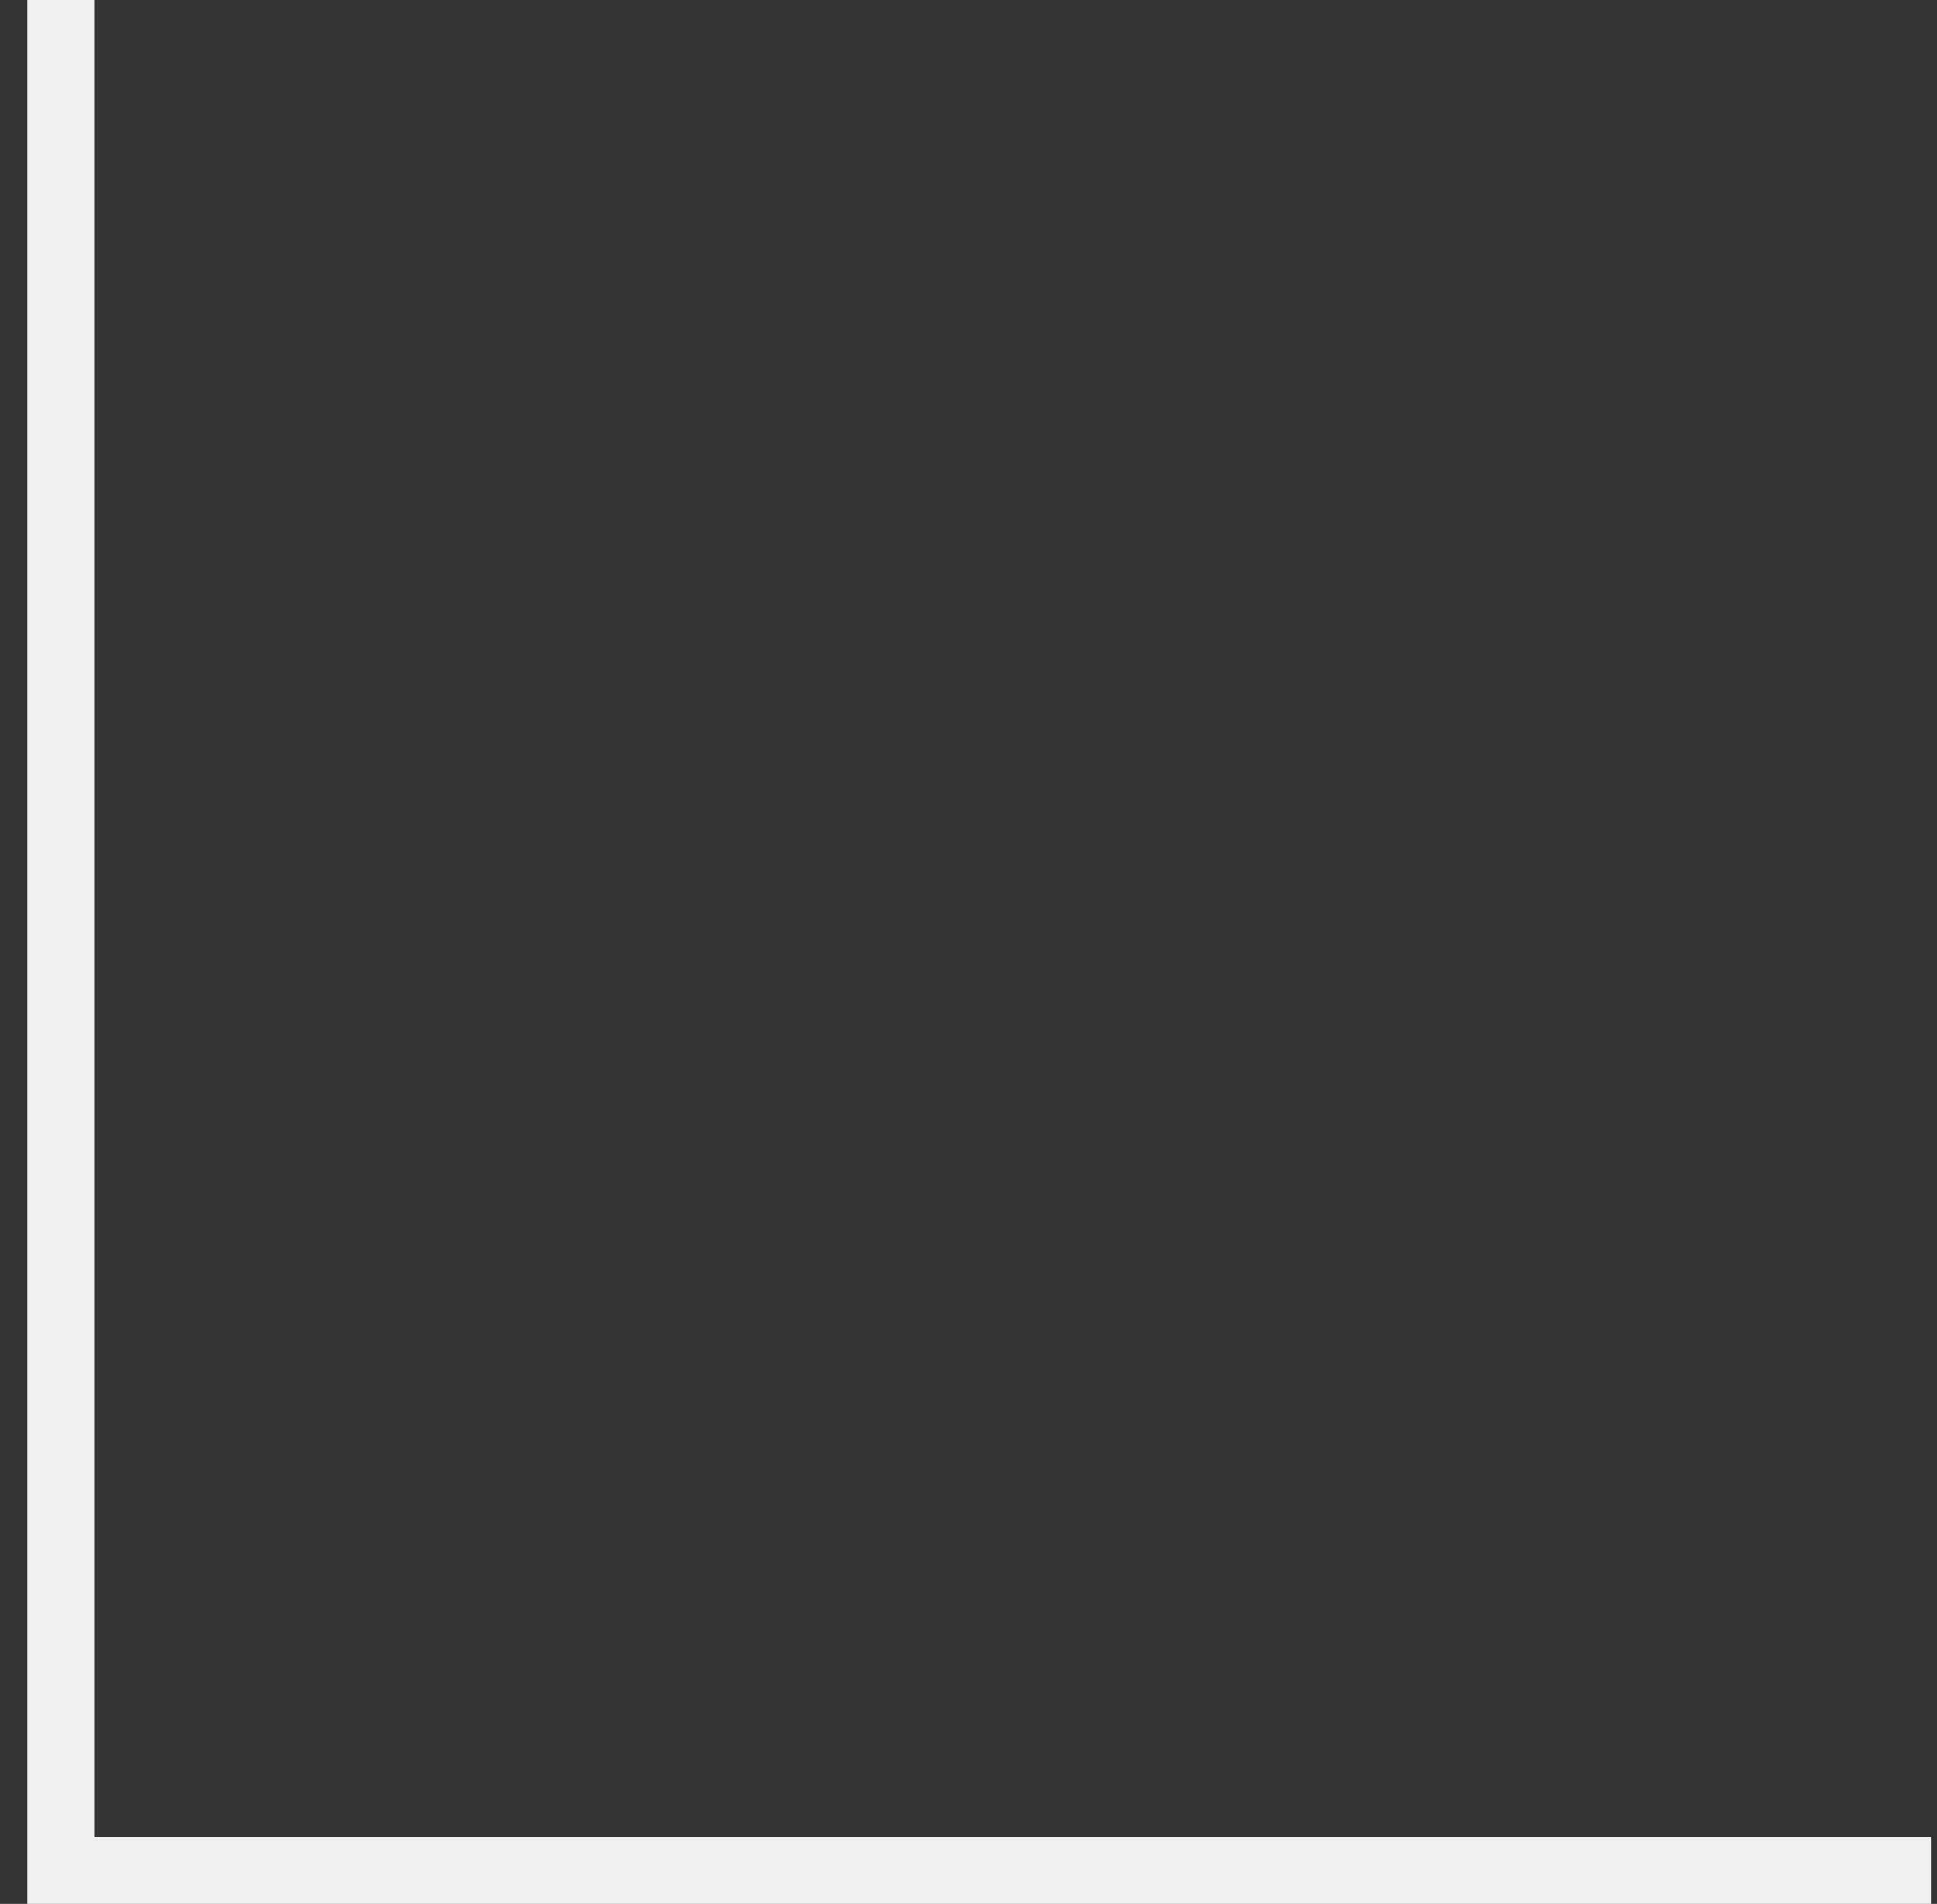<svg width="58" height="57" viewBox="0 0 58 57" fill="none" xmlns="http://www.w3.org/2000/svg">
<rect x="0" y="0" width="58" height="57" fill="#333333" stroke="none"/>
<path d="M57.818 56L1.818 56L1.818 9.53674e-07" stroke="#F0F0F0" stroke-width="2"/>
</svg>
